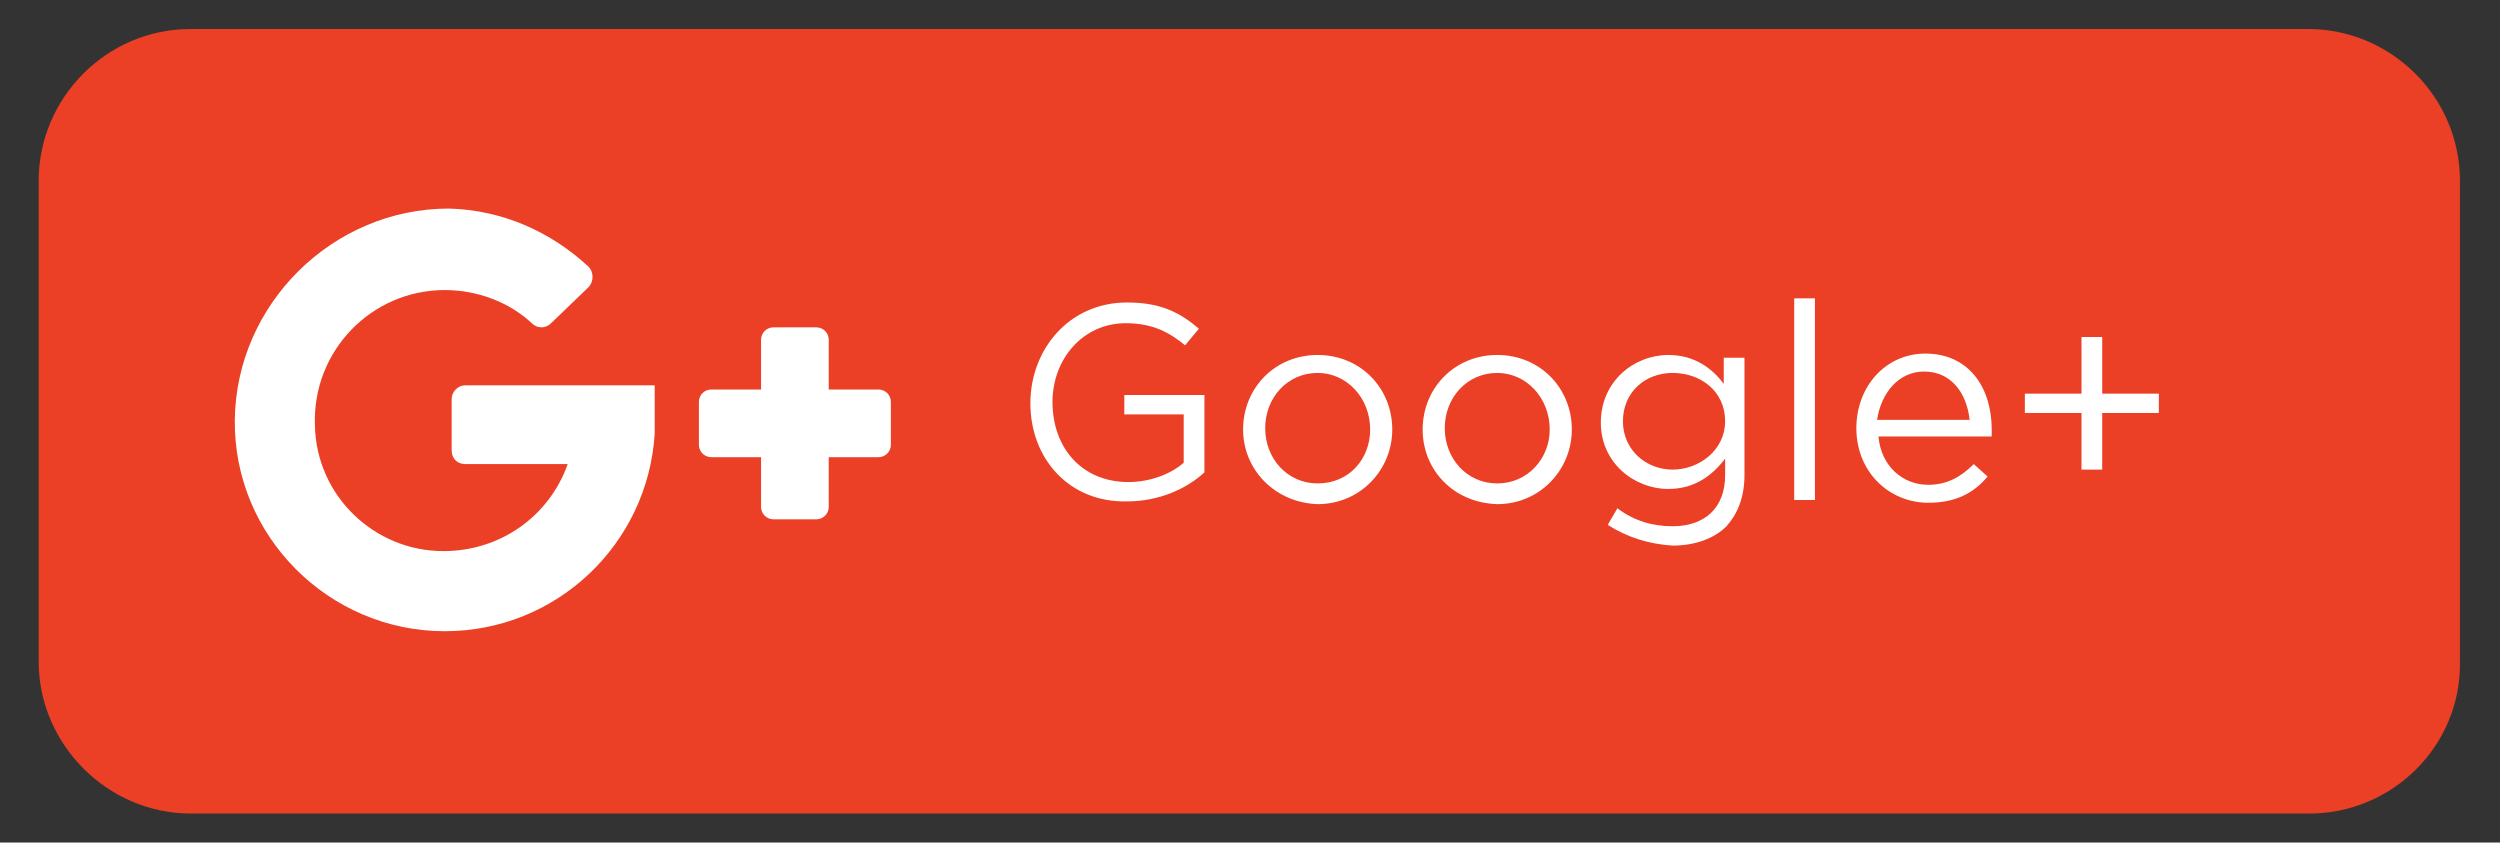 <?xml version="1.0" encoding="utf-8"?>
<!-- Generator: Adobe Illustrator 19.0.0, SVG Export Plug-In . SVG Version: 6.00 Build 0)  -->
<svg version="1.1" id="Layer_1" xmlns="http://www.w3.org/2000/svg" xmlns:xlink="http://www.w3.org/1999/xlink" x="0px" y="0px"
	 viewBox="0 0 181 61" style="enable-background:new 0 0 181 61;" xml:space="preserve">
<rect x="0" y="0" width="181" height="61" fill="#333333" stroke="none"/>
<style type="text/css">
	.st0{fill:#EB4026;}
	.st1{fill:#FFFFFF;}
</style>
<g id="XMLID_1_">
	<path id="XMLID_25_" class="st0" d="M167.2,58.9H13.8c-6,0-11-5-11-11V13.1c0-6,4.9-11,11-11h153.3c6,0,11,4.9,11,11v34.8
		C178.2,54,173.2,58.9,167.2,58.9z"/>
	<g>
		<path class="st1" d="M74.6,29.2L74.6,29.2c0-3.9,2.8-7.3,7-7.3c2.4,0,3.8,0.7,5.2,1.9l-1,1.2c-1.1-0.9-2.3-1.6-4.3-1.6
			c-3.1,0-5.3,2.6-5.3,5.7v0c0,3.3,2.1,5.8,5.5,5.8c1.6,0,3.1-0.6,4-1.4v-3.5h-4.3v-1.4h5.8v5.6c-1.3,1.2-3.3,2.1-5.6,2.1
			C77.4,36.4,74.6,33.2,74.6,29.2z"/>
		<path class="st1" d="M90,31.1L90,31.1c0-3,2.3-5.4,5.4-5.4c3.1,0,5.4,2.4,5.4,5.4v0c0,2.9-2.3,5.4-5.4,5.4
			C92.3,36.4,90,34,90,31.1z M99.2,31.1L99.2,31.1c0-2.3-1.7-4.1-3.8-4.1c-2.2,0-3.8,1.8-3.8,4v0c0,2.2,1.6,4,3.8,4
			C97.7,35,99.2,33.2,99.2,31.1z"/>
		<path class="st1" d="M103,31.1L103,31.1c0-3,2.3-5.4,5.4-5.4c3.1,0,5.4,2.4,5.4,5.4v0c0,2.9-2.3,5.4-5.4,5.4
			C105.2,36.4,103,34,103,31.1z M112.2,31.1L112.2,31.1c0-2.3-1.7-4.1-3.8-4.1c-2.2,0-3.8,1.8-3.8,4v0c0,2.2,1.6,4,3.8,4
			C110.6,35,112.2,33.2,112.2,31.1z"/>
		<path class="st1" d="M116.4,38l0.7-1.2c1.2,0.9,2.5,1.3,4,1.3c2.3,0,3.8-1.3,3.8-3.7v-1.2c-0.9,1.2-2.2,2.2-4.1,2.2
			c-2.5,0-4.9-1.9-4.9-4.8v0c0-3,2.4-4.9,4.9-4.9c1.9,0,3.2,1,4,2.1v-1.9h1.5v8.5c0,1.6-0.5,2.8-1.3,3.7c-0.9,0.9-2.3,1.4-3.9,1.4
			C119.4,39.4,117.8,38.9,116.4,38z M124.9,30.5L124.9,30.5c0-2.2-1.8-3.5-3.8-3.5s-3.6,1.4-3.6,3.5v0c0,2.1,1.7,3.5,3.6,3.5
			C123,34,124.9,32.6,124.9,30.5z"/>
		<path class="st1" d="M129.9,21.6h1.5v14.6h-1.5V21.6z"/>
		<path class="st1" d="M139.6,35.1c1.4,0,2.4-0.6,3.3-1.5l1,0.9c-1,1.2-2.3,1.9-4.3,1.9c-2.8,0-5.2-2.2-5.2-5.4c0-3,2.1-5.4,5-5.4
			c3.1,0,4.8,2.4,4.8,5.5c0,0.1,0,0.3,0,0.5H136C136.2,33.8,137.8,35.1,139.6,35.1z M142.6,30.4c-0.2-1.9-1.3-3.5-3.3-3.5
			c-1.8,0-3.1,1.5-3.4,3.5H142.6z"/>
		<path class="st1" d="M150.7,29.9h-4.1v-1.4h4.1v-4.1h1.5v4.1h4.1v1.4h-4.1V34h-1.5V29.9z"/>
	</g>
	<g>
		<path id="XMLID_3_" class="st1" d="M33.7,33.6h7.4c-1.3,3.7-4.8,6.3-9,6.3c-5,0-9.2-4-9.3-9.1c-0.2-5.4,4.1-9.8,9.4-9.8
			c2.4,0,4.7,0.9,6.3,2.4c0.4,0.4,1,0.4,1.4,0l2.7-2.6c0.4-0.4,0.4-1.1,0-1.5c-2.7-2.5-6.2-4.1-10.1-4.2C24.1,15.1,17.1,22,17,30.4
			c-0.1,8.4,6.8,15.3,15.2,15.3c8.1,0,14.7-6.3,15.2-14.3c0-0.1,0-3.5,0-3.5H33.7c-0.6,0-1,0.5-1,1v3.7
			C32.7,33.2,33.1,33.6,33.7,33.6z"/>
		<path id="XMLID_2_" class="st1" d="M60,28.2v-3.6c0-0.5-0.4-0.9-0.9-0.9H56c-0.5,0-0.9,0.4-0.9,0.9v3.6h-3.6
			c-0.5,0-0.9,0.4-0.9,0.9v3.1c0,0.5,0.4,0.9,0.9,0.9h3.6v3.6c0,0.5,0.4,0.9,0.9,0.9h3.1c0.5,0,0.9-0.4,0.9-0.9v-3.6h3.6
			c0.5,0,0.9-0.4,0.9-0.9v-3.1c0-0.5-0.4-0.9-0.9-0.9H60L60,28.2z"/>
	</g>
</g>
</svg>
